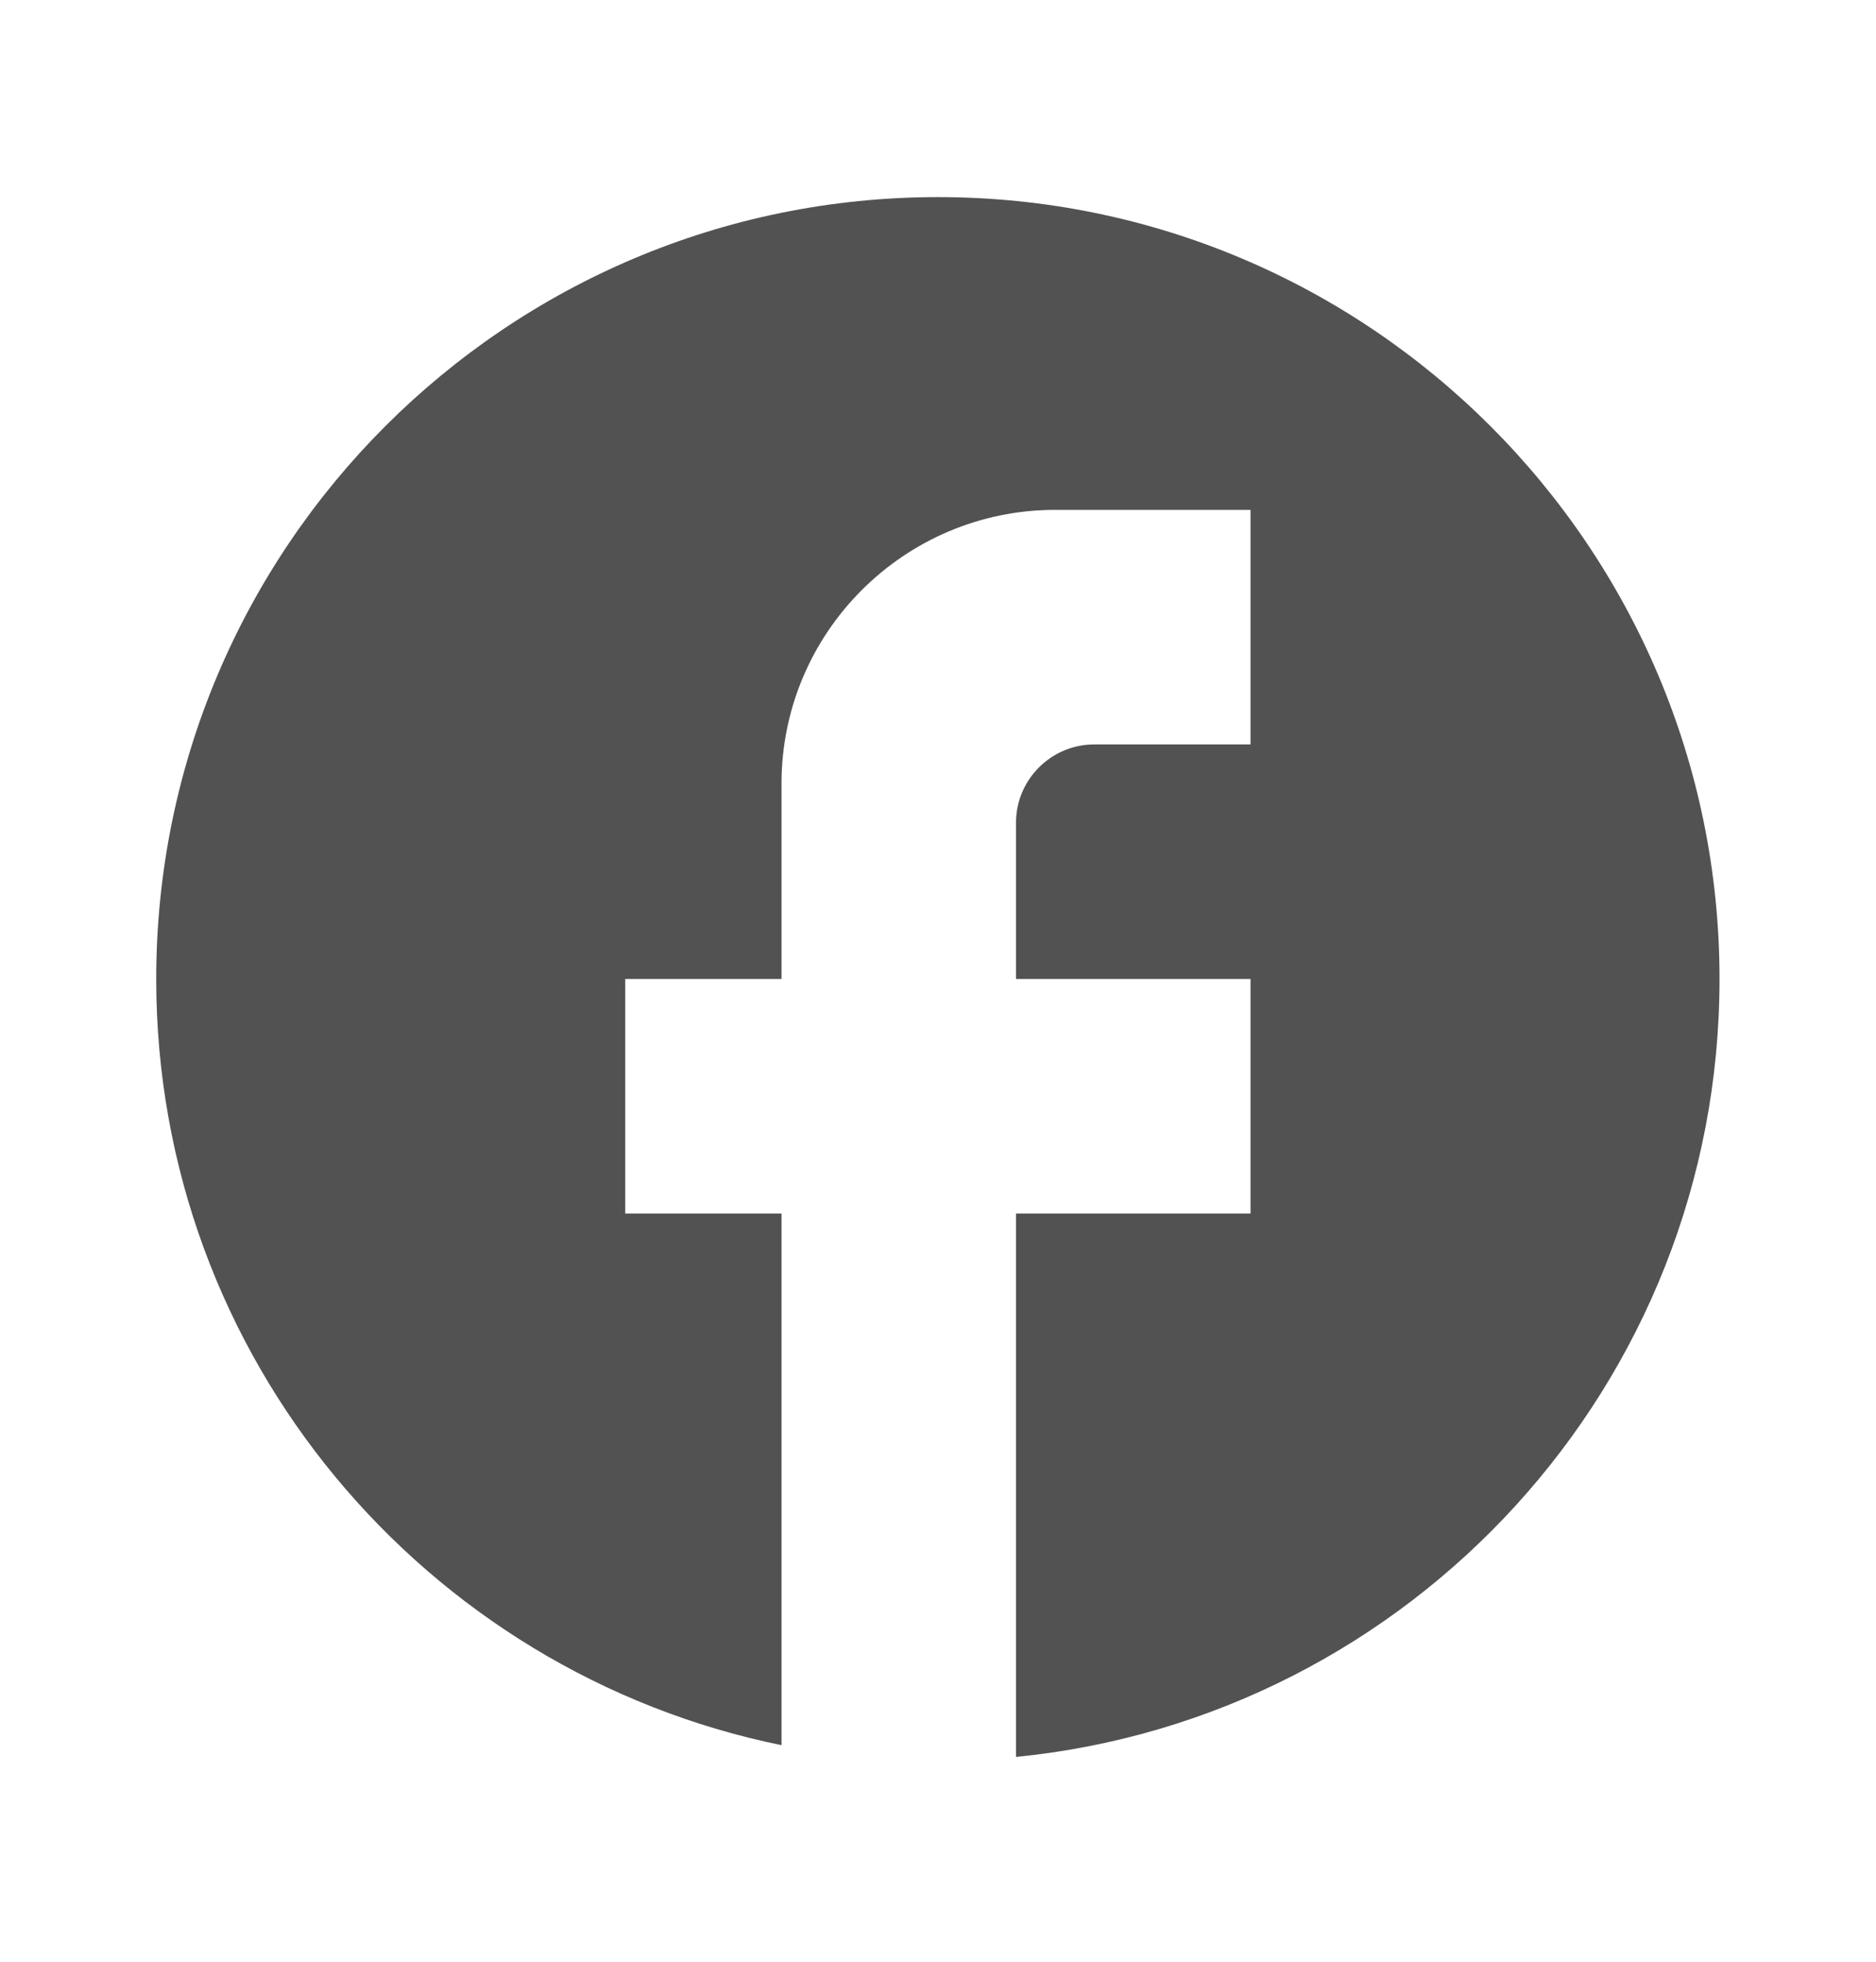 <svg width="22" height="23" viewBox="0 0 22 23" fill="none" xmlns="http://www.w3.org/2000/svg">
<g id="ic:outline-facebook">
<path id="Vector" d="M20.165 11.478C20.165 6.418 16.059 2.311 10.999 2.311C5.939 2.311 1.832 6.418 1.832 11.478C1.832 15.914 4.985 19.608 9.165 20.461V14.228H7.332V11.478H9.165V9.186C9.165 7.417 10.604 5.978 12.374 5.978H14.665V8.728H12.832C12.328 8.728 11.915 9.14 11.915 9.644V11.478H14.665V14.228H11.915V20.599C16.544 20.14 20.165 16.235 20.165 11.478Z" fill="#525252"/>
</g>
</svg>
